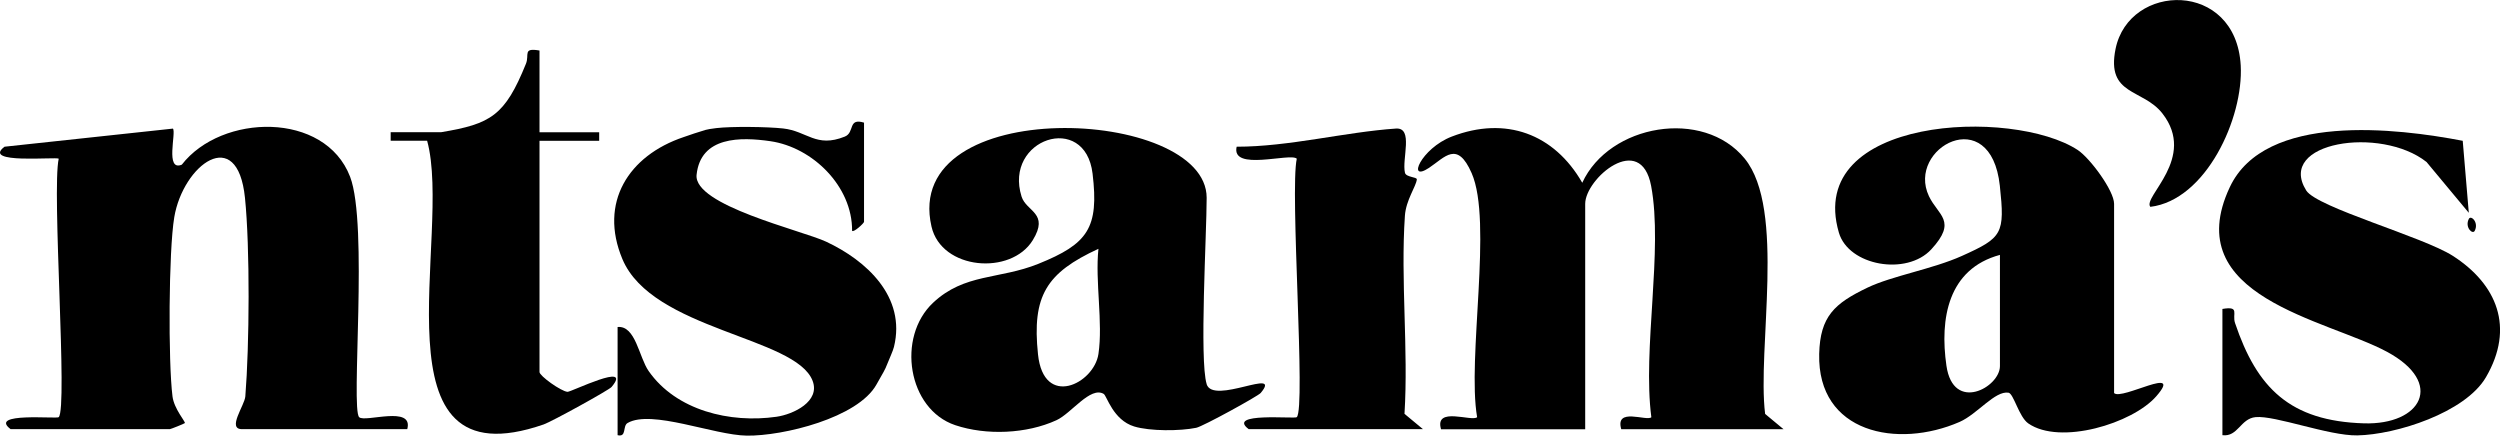 <?xml version="1.0" encoding="UTF-8"?>
<svg id="Layer_2" data-name="Layer 2" xmlns="http://www.w3.org/2000/svg" viewBox="0 0 494.34 86.14">
  <g id="Layer_1-2" data-name="Layer 1">
    <g>
      <path d="M2.1,84.86c-4.49-3.39,9.13-1.99,9.51-2.37,1.81-1.81-1.39-44.82,0-51.11-.42-.42-15.38,1.13-10.71-2.37l33.29-3.58c.71.71-1.6,8.54,1.76,7.13,7.86-10.12,28.31-10.59,33.28,2.4,3.62,9.46.1,45.84,1.79,47.53,1.12,1.12,10.81-2.43,9.51,2.37h-32.68c-3.01,0,.52-4.69.66-6.47.81-10.06.94-29.37-.07-39.28-1.5-14.61-12.25-6.49-13.98,3.84-1.12,6.69-1.21,28.59-.35,35.44.32,2.5,2.63,5.04,2.44,5.27-.1.12-2.81,1.2-2.97,1.2H2.1Z"/>
      <path d="M284.94,84.86c-1.33-4.57,6.16-1.4,7.14-2.37-2.01-11.61,3.12-38.69-1.08-48.25-2.86-6.52-5.27-3.15-8.43-1.05-4.47,2.97-1.61-3.84,4.51-6.19,10.63-4.09,20.23-.56,25.79,9.14,5.33-11.58,23.93-14.81,32.12-4.78s2.43,37.53,4.04,50.49l3.64,3.02h-32.09c-1.28-4.41,5.06-1.5,5.95-2.37-1.76-13.49,2.35-33.02-.04-45.73-2.04-10.85-13.04-1.48-13.04,3.54v44.57h-28.52Z"/>
      <path d="M418.04,77.73c1.48,1.48,13.83-5.68,8.34.62-4.7,5.4-19.05,9.74-25.32,5.37-1.85-1.29-2.89-5.91-3.91-6.07-2.68-.43-6.15,4.24-9.67,5.78-12.25,5.34-28.13,2.23-27.76-13.44.18-7.45,3.04-9.99,9.54-13.11,4.91-2.35,12.89-3.67,18.67-6.27,8.05-3.62,8.53-4.37,7.51-13.88-1.79-16.61-18.53-7.46-14.02,2.06,1.82,3.84,5.67,4.87.46,10.52-4.86,5.27-16.35,3.26-18.27-3.32-6.71-23.01,34.39-24.73,47.23-16.33,2.42,1.59,7.19,8.04,7.19,10.64v37.44ZM395.46,50.4c-10.26,2.77-11.93,12.58-10.58,21.92s10.58,4.27,10.58.07v-21.99Z"/>
      <path d="M238.59,75.95c1.28,4.21,15.1-3.48,10.69,1.76-.51.61-11.41,6.61-12.74,6.88-3.22.66-9.14.69-12.27-.26-4.19-1.28-5.41-6.07-6.03-6.44-2.63-1.56-6.39,3.85-9.34,5.2-5.9,2.71-13.89,3.04-20.02.98-9.4-3.16-11.62-17.4-4.38-24.2,6.22-5.85,13.08-4.58,20.82-7.7,9.8-3.95,12.01-7.07,10.72-17.84-1.47-12.27-17.62-6.86-14.04,4.54.95,3.01,5.53,3.23,2.21,8.63-4.29,6.99-18.04,5.92-20.02-2.7-6.04-26.32,54.41-23.69,54.41-5.69,0,7.23-1.45,32.08,0,36.84ZM217.2,70c.93-6.23-.68-14.32,0-20.8-10.32,4.75-13.16,9.31-11.95,20.87,1.12,10.75,11.07,5.82,11.95-.07Z"/>
      <path d="M170.85,24.25v19.61c0,.27-2.06,2.18-2.36,1.78.07-8.8-7.81-16.51-16.16-17.72-5.85-.85-13.79-.99-14.59,6.64-.64,6.05,20.79,10.98,25.62,13.23,7.96,3.72,15.84,10.9,13.41,20.8-.21.84-.85,2.17-1.27,3.25-.58,1.51-.81,1.7-2.19,4.19-3.67,6.6-18.48,10.21-25.65,10.11-6.51-.09-18.84-5.22-23.56-2.5-1.04.6-.13,2.86-1.98,2.41v-21.39c3.56-.33,4.22,5.96,6.14,8.71,5.47,7.83,16.12,10.35,25.27,9.04,3.37-.48,8.71-3.04,7.15-7.11-3.34-8.73-31.7-10-37.61-24.07-4.68-11.16,1.19-20.46,12.13-24.13,2.09-.7,2.35-.83,3.35-1.11.74-.21.85-.39,3.09-.66,3.04-.36,10.07-.27,13.2.07,4.78.52,6.51,3.9,12.21,1.61,2.01-.81.56-3.75,3.8-2.76Z"/>
      <path d="M439.44,61.09c3.56-.6,1.88.94,2.51,2.79,4.33,12.84,10.84,19.38,25.48,19.83,11.33.35,16.06-7.96,4.56-14.15-11.97-6.44-41.27-10.85-31.08-32.55,6.97-14.84,33.16-11.65,46.06-9.17l1.2,14.24-8.36-10.05c-9.06-7.17-29.76-3.96-23.79,5.63,2.09,3.36,23.08,9.14,28.99,12.93,8.75,5.62,12.27,14.2,6.55,24-4.08,7-17.8,11.37-25.44,11.5-5.64.1-16.27-3.99-20.12-3.61-3,.3-3.47,3.95-6.55,3.57v-24.96Z"/>
      <path d="M246.91,84.86c-4.49-3.39,9.13-1.99,9.51-2.37,1.81-1.81-1.39-44.82,0-51.11-1.24-1.24-13.03,2.59-11.89-2.37,10.4,0,21.33-2.89,31.5-3.59,3.52-.24,1.14,6.03,1.78,8.74.22.92,2.41.81,2.35,1.32-.16,1.42-2.14,4.04-2.36,7.18-.87,12.75.71,26.31-.08,39.17l3.64,3.02h-34.46Z"/>
      <path d="M425.19,40.89c-1.55-1.95,9.25-9.66,2.4-18.45-3.87-4.97-11.15-3.47-9.27-12.76,2.66-13.15,23.81-13.66,24.75,3.26.58,10.4-6.87,26.63-17.87,27.96Z"/>
      <path d="M489.34,45.64c-.41.81-2.02-.7-1.16-2.36.41-.81,2.02.7,1.16,2.36Z"/>
      <path d="M112.21,77.48c-1.31-.12-5.53-3.16-5.53-3.91V27.84h11.8v-1.69h-11.8V9.99c-3.39-.59-1.95.81-2.68,2.61-4.16,10.29-6.94,11.9-16.77,13.54h-9.98v1.69h7.21c5.11,18.68-11.44,68.07,23.06,56.09,1.54-.53,12.88-6.77,13.41-7.4,4.3-5.12-8.04,1.02-8.72.96Z"/>
    </g>
  </g>
</svg>